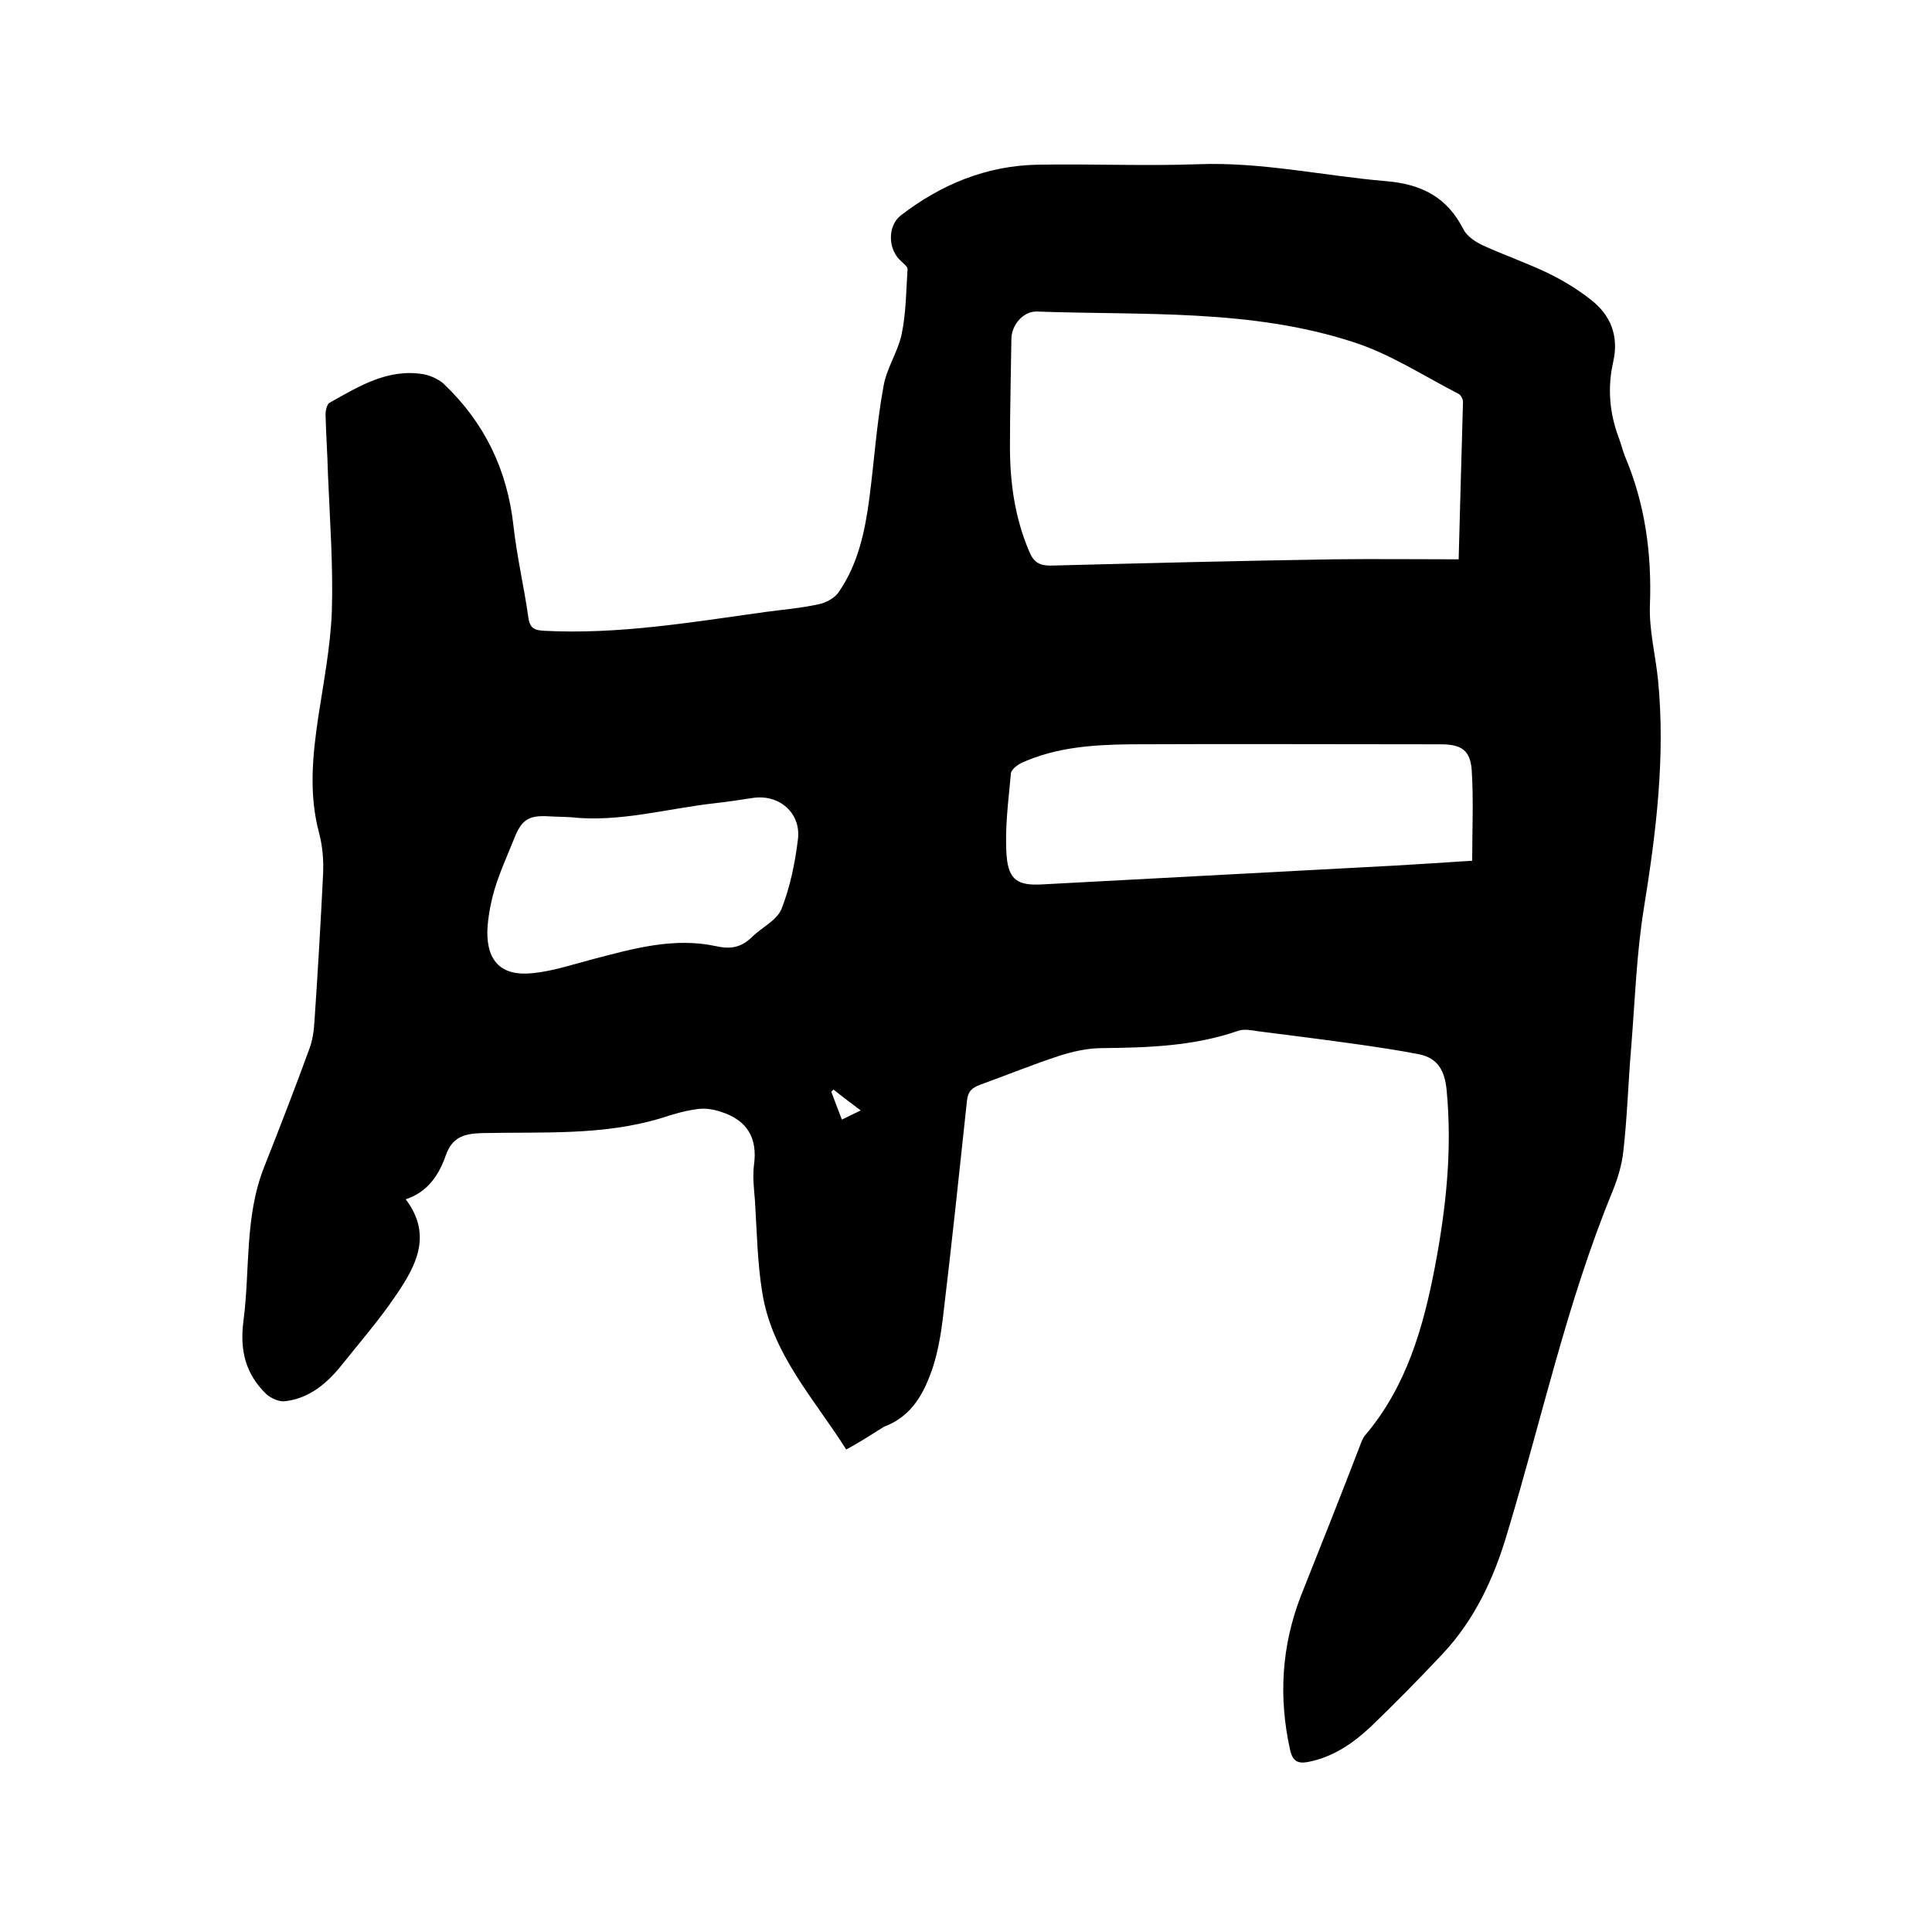 <svg enable-background="new 0 0 400 400" viewBox="0 0 400 400" xmlns="http://www.w3.org/2000/svg"><path d="m175.2 300.1c-6.7-10.6-15.4-19.8-17.4-32.6-1-6.2-1.1-12.6-1.5-19-.2-2.4-.5-4.9-.2-7.3.8-5.7-1.5-9.3-6.8-11-1.5-.5-3.2-.8-4.7-.6-2.5.3-5 1-7.4 1.8-12.3 3.8-24.9 2.9-37.5 3.2-3.7.1-6.1.9-7.4 4.6-1.4 4-3.7 7.6-8.3 9.1 5.6 7.4 2.1 13.8-1.9 19.7-3.5 5.2-7.6 9.9-11.5 14.8-3 3.7-6.6 6.7-11.5 7.3-1.3.2-3-.6-4-1.5-4.2-4.1-5.5-8.9-4.7-15.1 1.4-10.6.2-21.6 4.3-31.9 3.2-8.1 6.3-16.1 9.3-24.3.7-1.8 1-3.9 1.1-5.8.7-10.2 1.3-20.5 1.8-30.7.1-2.7-.1-5.5-.8-8.2-2.2-8.1-1.4-16.1-.2-24.2 1.1-7.2 2.5-14.4 2.8-21.7.3-9.5-.4-19-.8-28.5-.1-4.1-.4-8.2-.5-12.4 0-.8.3-2.1.8-2.4 6.1-3.4 12.1-7.2 19.6-5.9 1.4.3 3 1 4.1 2 8.4 8 13.1 17.7 14.4 29.3.7 6.4 2.2 12.7 3.1 19.1.3 2.2 1.3 2.6 3.3 2.7 15.4.8 30.6-1.8 45.8-3.9 3.7-.5 7.4-.8 11-1.6 1.5-.3 3.4-1.3 4.2-2.6 4-5.8 5.4-12.6 6.3-19.4 1-7.7 1.5-15.4 2.9-23 .6-3.8 3-7.2 3.8-11 .9-4.4.9-8.9 1.2-13.4 0-.5-.8-1.1-1.3-1.6-2.8-2.4-2.9-7.3-.1-9.5 8.3-6.4 17.7-10.3 28.3-10.5 11.1-.2 22.2.3 33.3-.1 13.1-.5 25.9 2.4 38.8 3.5 7.4.6 12.7 3.3 16.1 10 .7 1.4 2.5 2.6 4 3.3 4.4 2 9 3.6 13.4 5.7 3.1 1.5 6.1 3.3 8.9 5.5 4.2 3.2 5.9 7.6 4.7 12.9s-.8 10.5 1.1 15.6c.5 1.3.8 2.6 1.3 3.9 4.2 9.9 5.6 20.2 5.2 30.9-.2 5.2 1.2 10.5 1.7 15.7 1.5 15.7-.4 31.2-2.9 46.7-1.6 9.7-1.9 19.6-2.7 29.4-.6 7.1-.8 14.2-1.6 21.2-.3 2.9-1.2 5.8-2.3 8.5-9.4 22.9-14.6 47-21.7 70.5-2.7 9.2-6.7 18-13.5 25.2-4.8 5.1-9.7 10.1-14.7 14.9-3.7 3.5-7.9 6.4-13.1 7.4-2.1.4-3.2-.2-3.7-2.5-2.4-10.8-1.8-21.4 2.2-31.8 4.1-10.3 8.2-20.6 12.2-31 .3-.8.6-1.7 1.1-2.3 8.6-10.1 12.1-22.4 14.5-35 2.3-12.1 3.6-24.2 2.4-36.6-.4-3.9-1.8-6.5-5.6-7.3-4-.8-8.1-1.4-12.2-2-7.1-1-14.2-1.9-21.3-2.8-1.3-.2-2.8-.5-4-.1-9.2 3.2-18.6 3.5-28.2 3.6-3 0-6.1.7-8.9 1.6-5.5 1.8-10.9 4-16.4 6-1.6.6-2.5 1.3-2.7 3.3-1.6 15-3.2 30.1-5 45.1-.4 3.3-1 6.7-2 9.9-1.8 5.4-4.3 10.3-10.2 12.5-2.4 1.5-4.8 3.1-7.8 4.7zm126.8-184.3c.3-11.5.6-22 .9-32.6 0-.6-.5-1.5-1-1.7-7.2-3.7-14.2-8.3-21.8-10.7-21.2-6.9-43.5-5.5-65.4-6.3-2.8-.1-5.2 2.7-5.3 5.5-.1 7.5-.3 15-.3 22.5 0 7.4 1 14.7 4 21.7.9 2.2 2.1 2.9 4.4 2.9 19.6-.5 39.1-1 58.7-1.3 8.5-.1 17 0 25.8 0zm2.8 62.4c0-6.4.3-12.7-.1-18.8-.3-4.1-2.2-5.3-6.4-5.3-21.5 0-42.9-.1-64.4 0-7.6.1-15.2.6-22.3 3.8-.9.4-2.2 1.4-2.3 2.2-.5 5.6-1.3 11.3-.9 17 .4 5.2 2.4 6.3 7.5 6 24.4-1.3 48.8-2.6 73.1-3.9 5-.3 9.9-.6 15.8-1zm-186.6-9c-1.6-.1-3.2-.1-4.8-.2-3.9-.2-5.4.7-6.9 4.5-1.4 3.5-3 7-4.1 10.6-.8 2.8-1.4 5.8-1.5 8.7-.1 6.3 3 9.3 9.2 8.7 4.3-.4 8.4-1.8 12.6-2.9 8.4-2.2 16.8-4.6 25.6-2.7 3.1.7 5.2.2 7.4-1.9 2-2 5.1-3.4 6.1-5.8 1.8-4.6 2.8-9.5 3.4-14.4.7-5.5-3.9-9.4-9.3-8.6-2.6.4-5.2.8-7.9 1.1-9.9 1.1-19.7 4-29.8 2.9zm56.1 62.6c1.3-.6 2.4-1.2 3.9-1.9-2.1-1.6-3.9-2.9-5.6-4.3-.2.1-.3.3-.5.4.7 1.9 1.4 3.7 2.2 5.8z"/></svg>